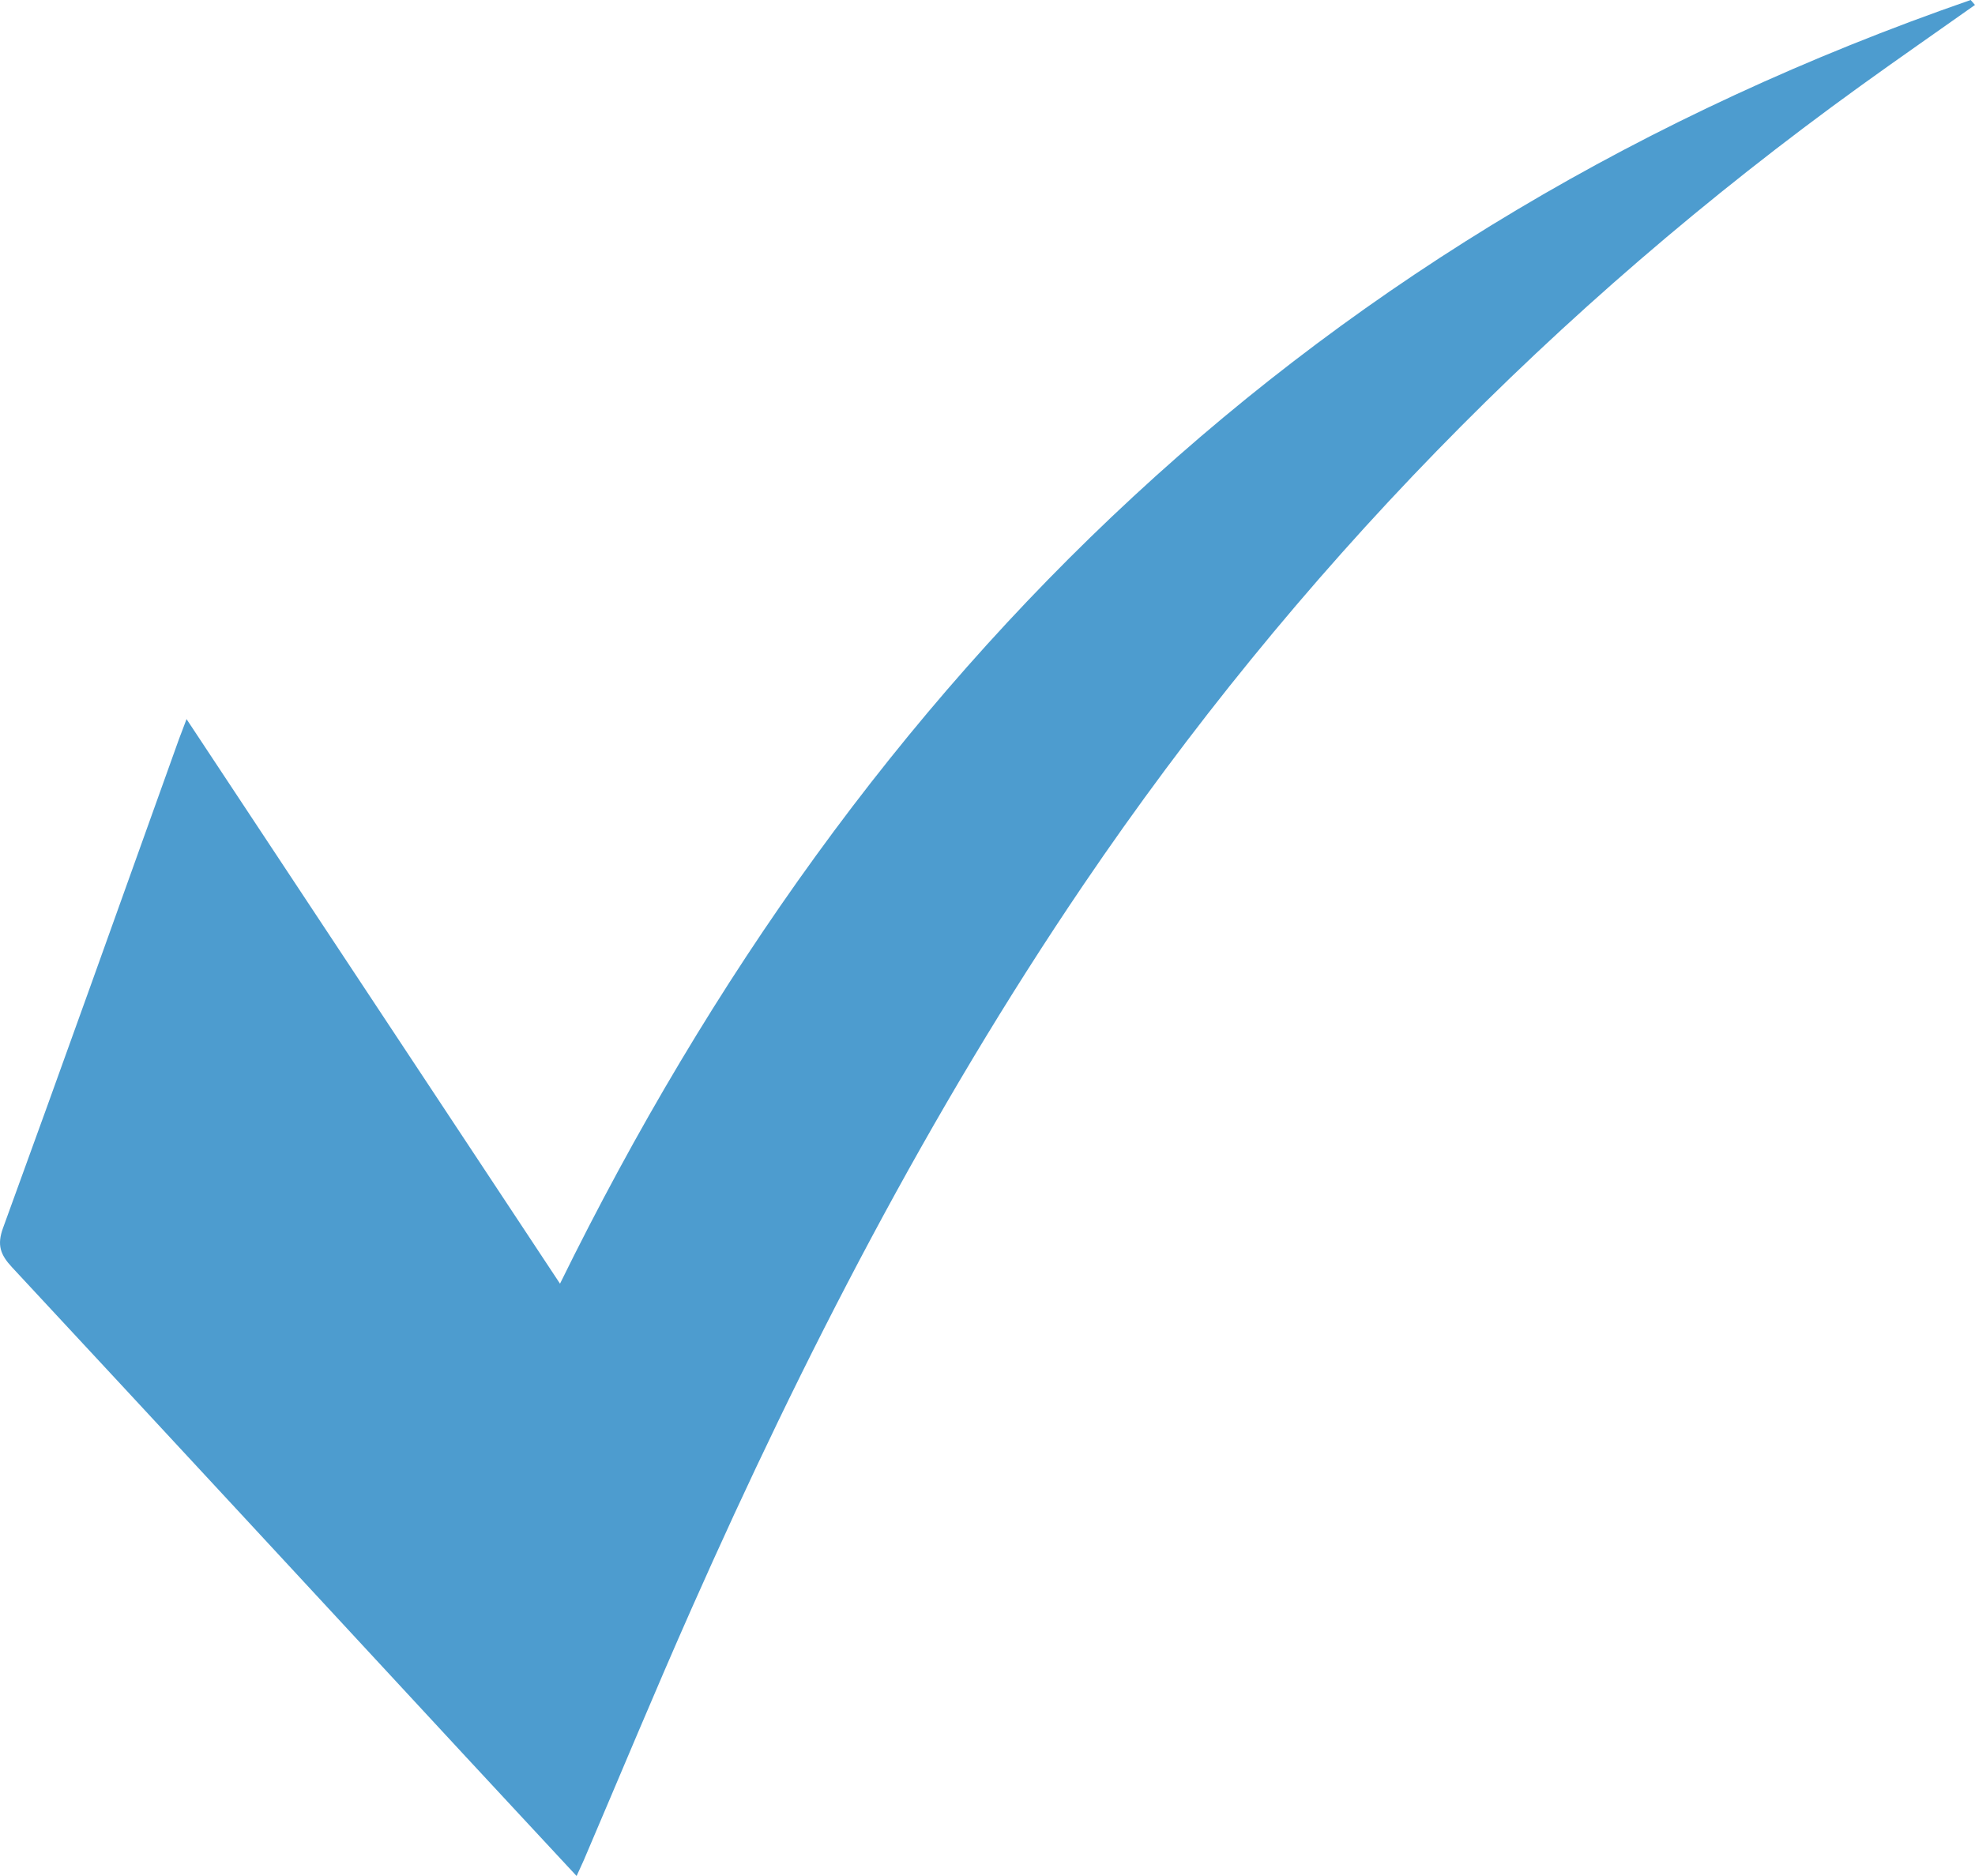 <svg width="20" height="19" viewBox="0 0 20 19" fill="none" xmlns="http://www.w3.org/2000/svg">
<g clip-path="url(#clip0_1178_788)">
<path d="M5.839 19C5.454 18.585 5.078 18.182 4.703 17.777C3.176 16.128 1.651 14.479 0.121 12.834C0.005 12.709 -0.033 12.61 0.031 12.436C0.632 10.787 1.222 9.133 1.814 7.481C1.834 7.427 1.856 7.373 1.889 7.283C3.16 9.205 4.415 11.101 5.671 13.001C8.726 6.78 13.341 2.293 19.956 0C19.971 0.017 19.985 0.033 20 0.05C19.613 0.324 19.223 0.594 18.838 0.872C15.74 3.108 13.116 5.8 10.973 8.959C9.405 11.271 8.133 13.742 7.004 16.29C6.629 17.136 6.275 17.991 5.911 18.842C5.89 18.89 5.868 18.937 5.839 19H5.839Z" fill="#4D9CCF"/>
</g>
<defs>
<clipPath id="clip0_1178_788">
<rect width="20" height="19" fill="white"/>
</clipPath>
</defs>
</svg>
